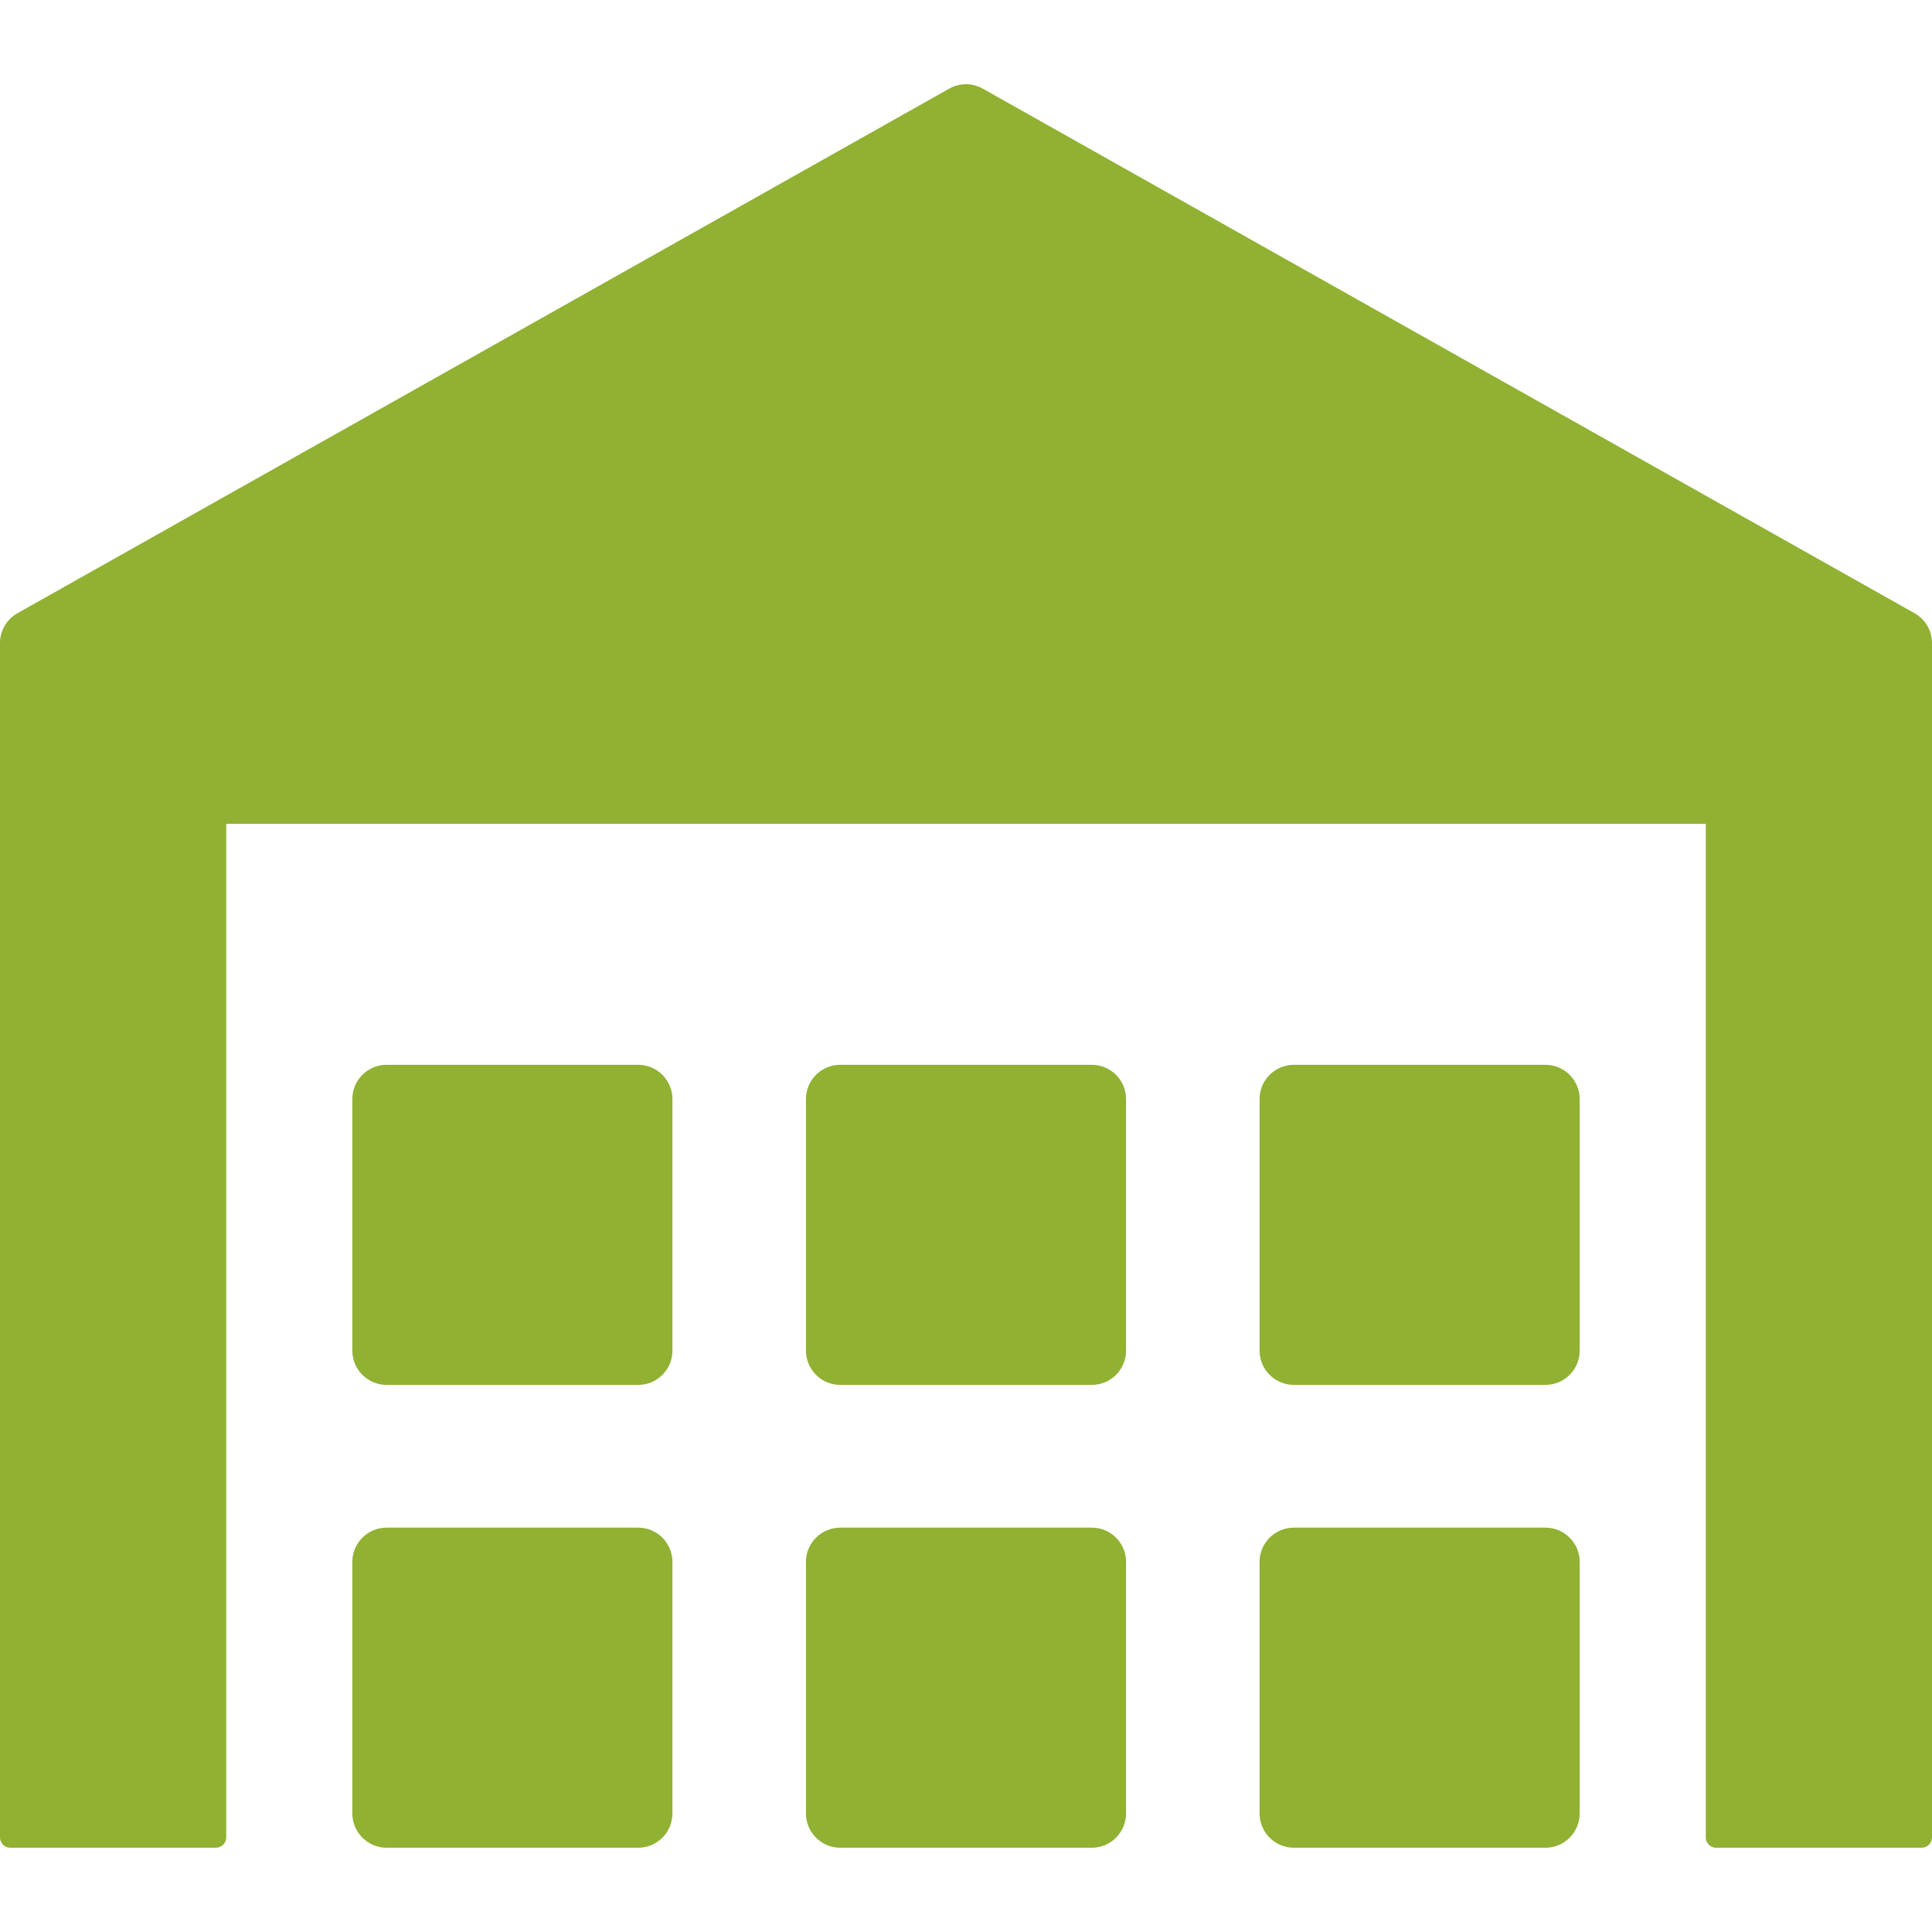 <svg width="44" height="44" viewBox="0 0 44 44" fill="none" xmlns="http://www.w3.org/2000/svg">
<g clip-path="url(#clip0_2906_45)">
<path d="M43.603 13.966L22.383 2.019C22.145 1.885 21.855 1.885 21.617 2.019L0.397 13.966C0.152 14.104 -8.97562e-05 14.364 3.97577e-08 14.646V41.846C3.97577e-08 41.976 0.105 42.081 0.235 42.081H4.917C5.047 42.081 5.152 41.976 5.152 41.846V18.762H38.848V41.846C38.848 41.976 38.953 42.081 39.083 42.081H43.765C43.895 42.081 44 41.976 44 41.846V14.645C44 14.364 43.848 14.104 43.603 13.966Z" fill="#90B132"/>
<path d="M35.196 34.791H29.467C29.036 34.791 28.686 35.14 28.686 35.571V41.3C28.686 41.731 29.036 42.081 29.467 42.081H35.196C35.627 42.081 35.976 41.731 35.976 41.3V35.571C35.976 35.14 35.627 34.791 35.196 34.791Z" fill="#90B132"/>
<path d="M24.865 34.791H19.136C18.705 34.791 18.355 35.14 18.355 35.571V41.3C18.355 41.731 18.705 42.081 19.136 42.081H24.865C25.296 42.081 25.645 41.731 25.645 41.3V35.571C25.645 35.14 25.296 34.791 24.865 34.791Z" fill="#90B132"/>
<path d="M14.534 34.791H8.805C8.374 34.791 8.024 35.14 8.024 35.571V41.3C8.024 41.731 8.374 42.081 8.805 42.081H14.534C14.965 42.081 15.314 41.731 15.314 41.3V35.571C15.314 35.14 14.964 34.791 14.534 34.791Z" fill="#90B132"/>
<path d="M35.196 24.25H29.467C29.036 24.25 28.686 24.6 28.686 25.031V30.76C28.686 31.191 29.036 31.54 29.467 31.54H35.196C35.627 31.54 35.976 31.191 35.976 30.76V25.031C35.976 24.6 35.627 24.25 35.196 24.25Z" fill="#90B132"/>
<path d="M24.865 24.25H19.136C18.705 24.25 18.355 24.6 18.355 25.031V30.76C18.355 31.191 18.705 31.54 19.136 31.54H24.865C25.296 31.54 25.645 31.191 25.645 30.76V25.031C25.645 24.6 25.296 24.25 24.865 24.25Z" fill="#90B132"/>
<path d="M14.534 24.25H8.805C8.374 24.25 8.024 24.6 8.024 25.031V30.76C8.024 31.191 8.374 31.54 8.805 31.54H14.534C14.965 31.54 15.314 31.191 15.314 30.76V25.031C15.314 24.6 14.964 24.25 14.534 24.25Z" fill="#90B132"/>
</g>
<defs>
<clipPath id="clip0_2906_45">
<rect width="44" height="44" fill="white"/>
</clipPath>
</defs>
</svg>
